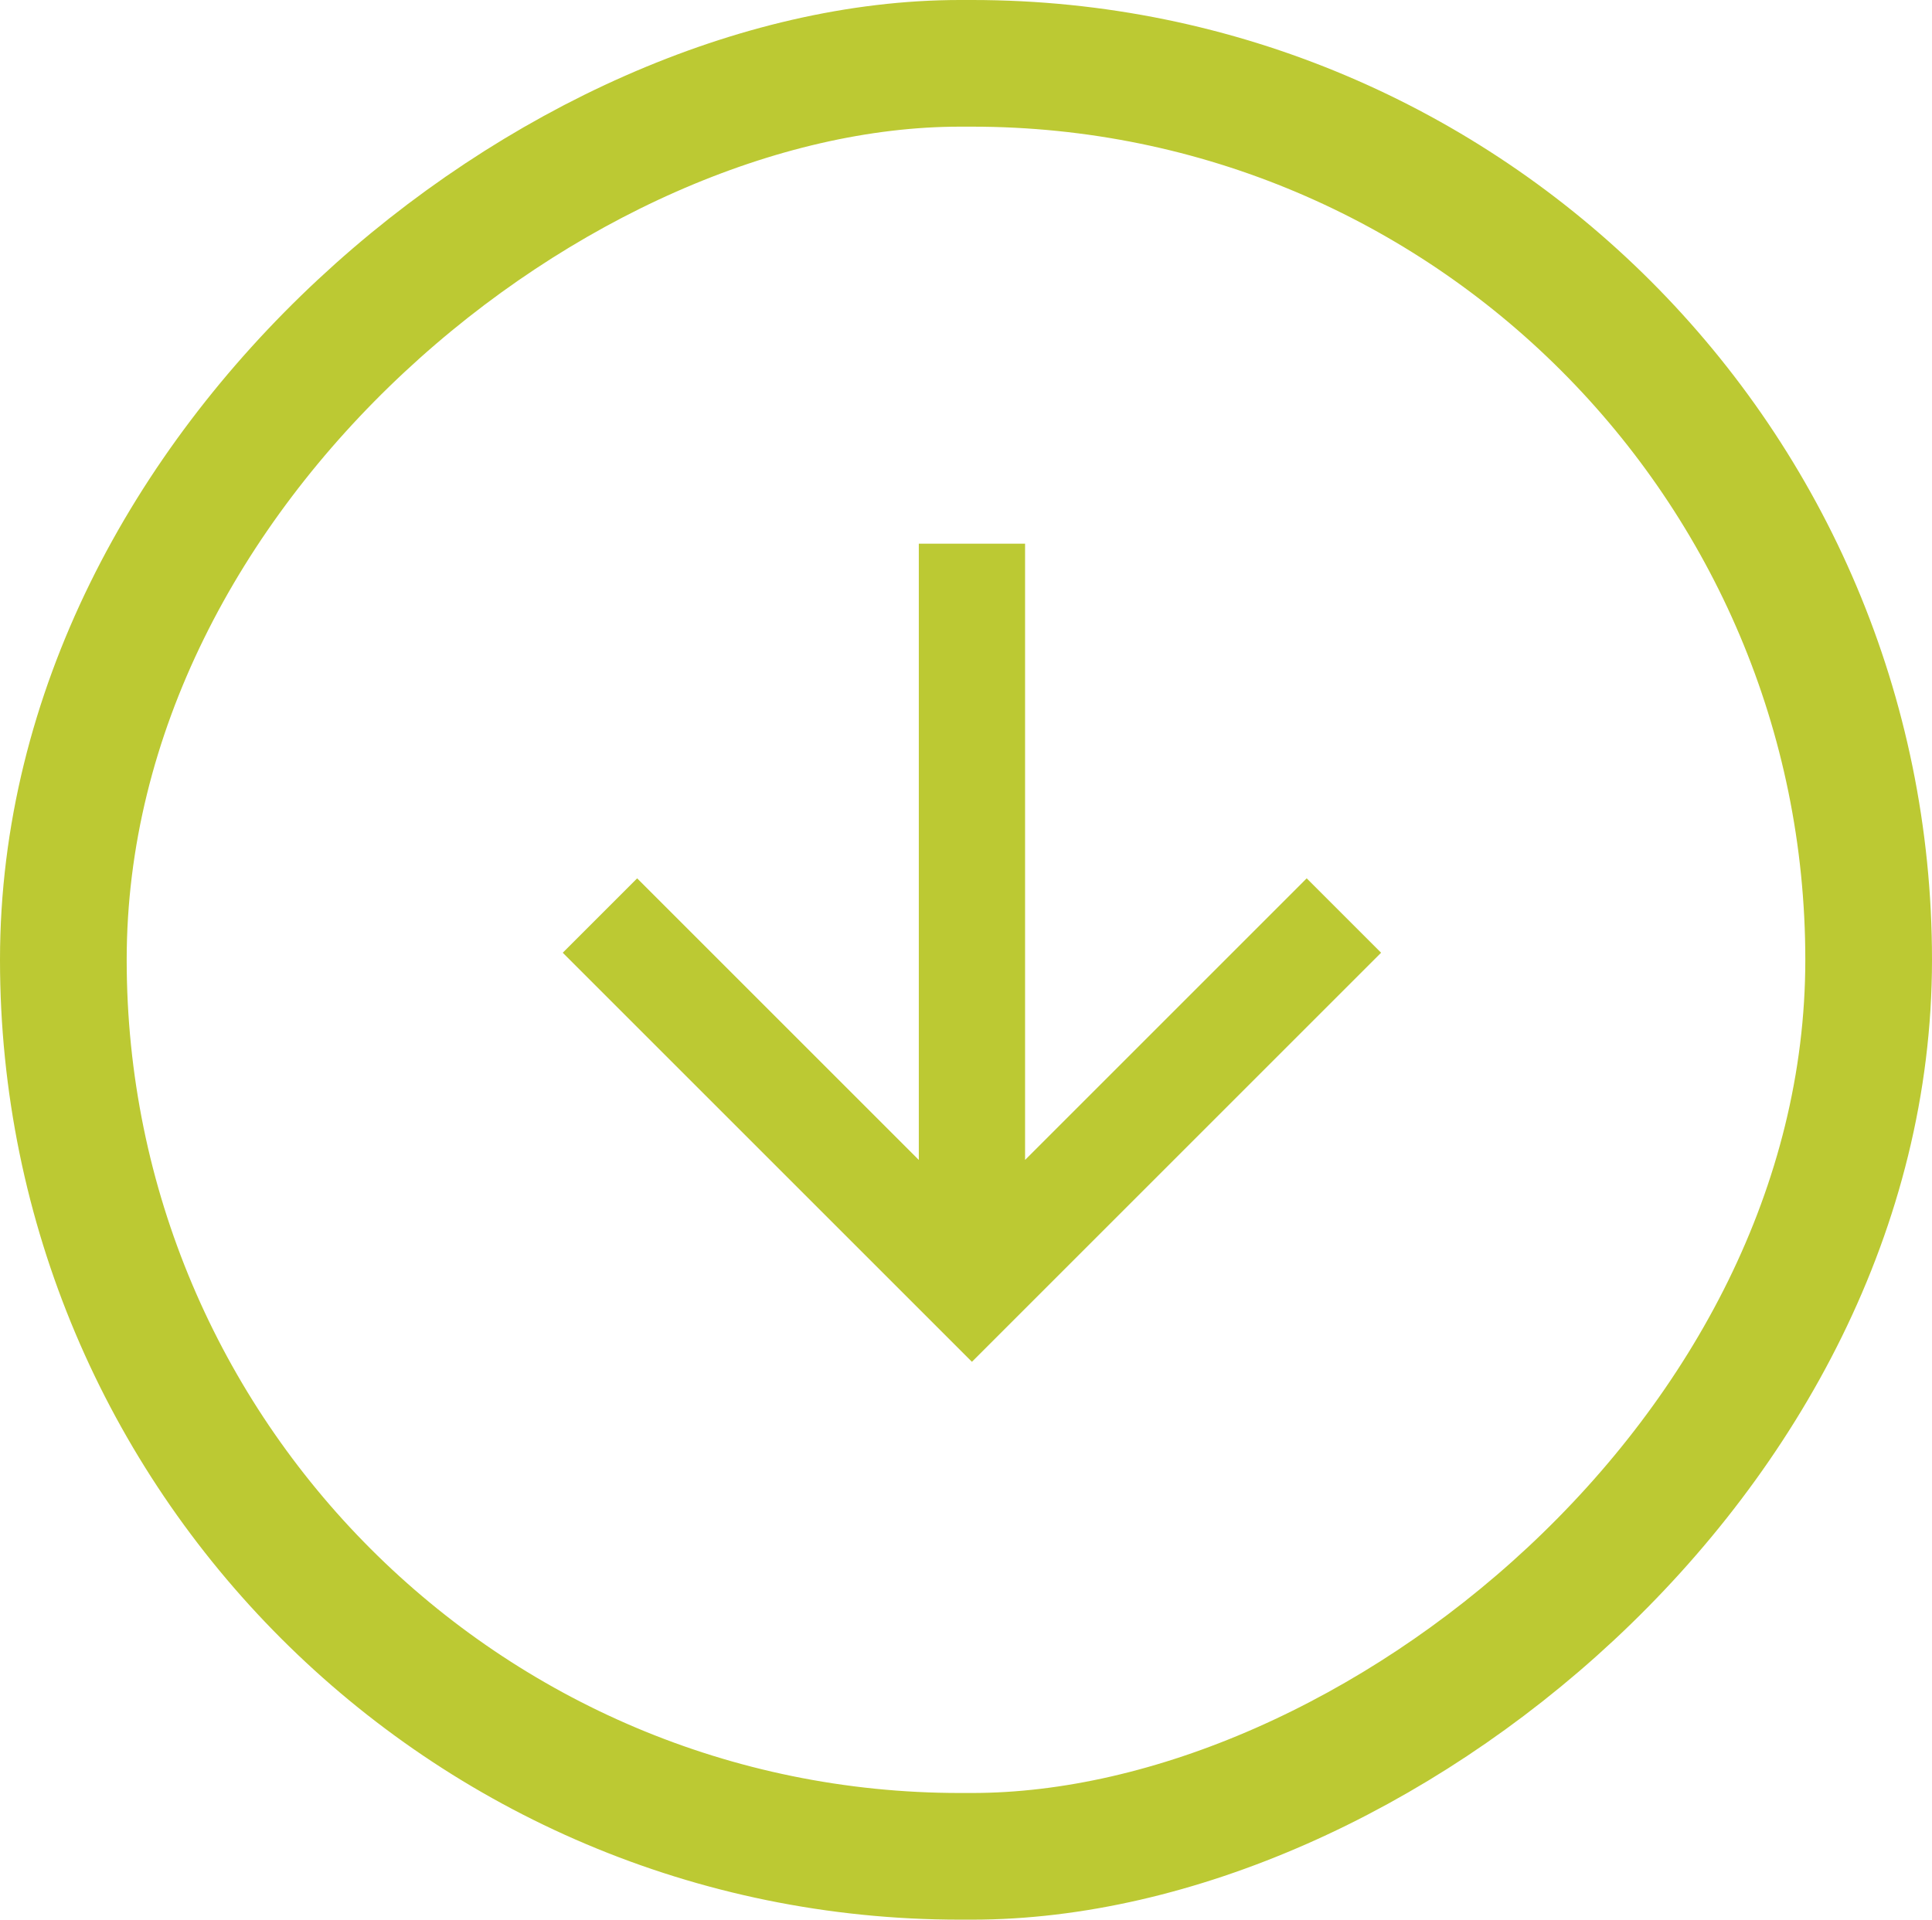<svg xmlns="http://www.w3.org/2000/svg" width="61" height="60.624" viewBox="0 0 61 60.624">
  <g id="Group_37" data-name="Group 37" transform="translate(-595.614 -6003.208)">
    <g id="Group_36" data-name="Group 36">
      <rect id="Rectangle_27" data-name="Rectangle 27" width="56.623" height="57" rx="28.312" transform="translate(654.614 6005.208) rotate(90)" fill="none" stroke="#bcc933" stroke-miterlimit="10" stroke-width="4"/>
    </g>
    <path id="Path_10" data-name="Path 10" d="M639.22,6033.295l-2.349-2.349-8.892,8.893v-19.462h-3.355v19.462l-8.893-8.893-2.349,2.349,12.919,12.919Z" fill="#bcc933"/>
  </g>
</svg>
